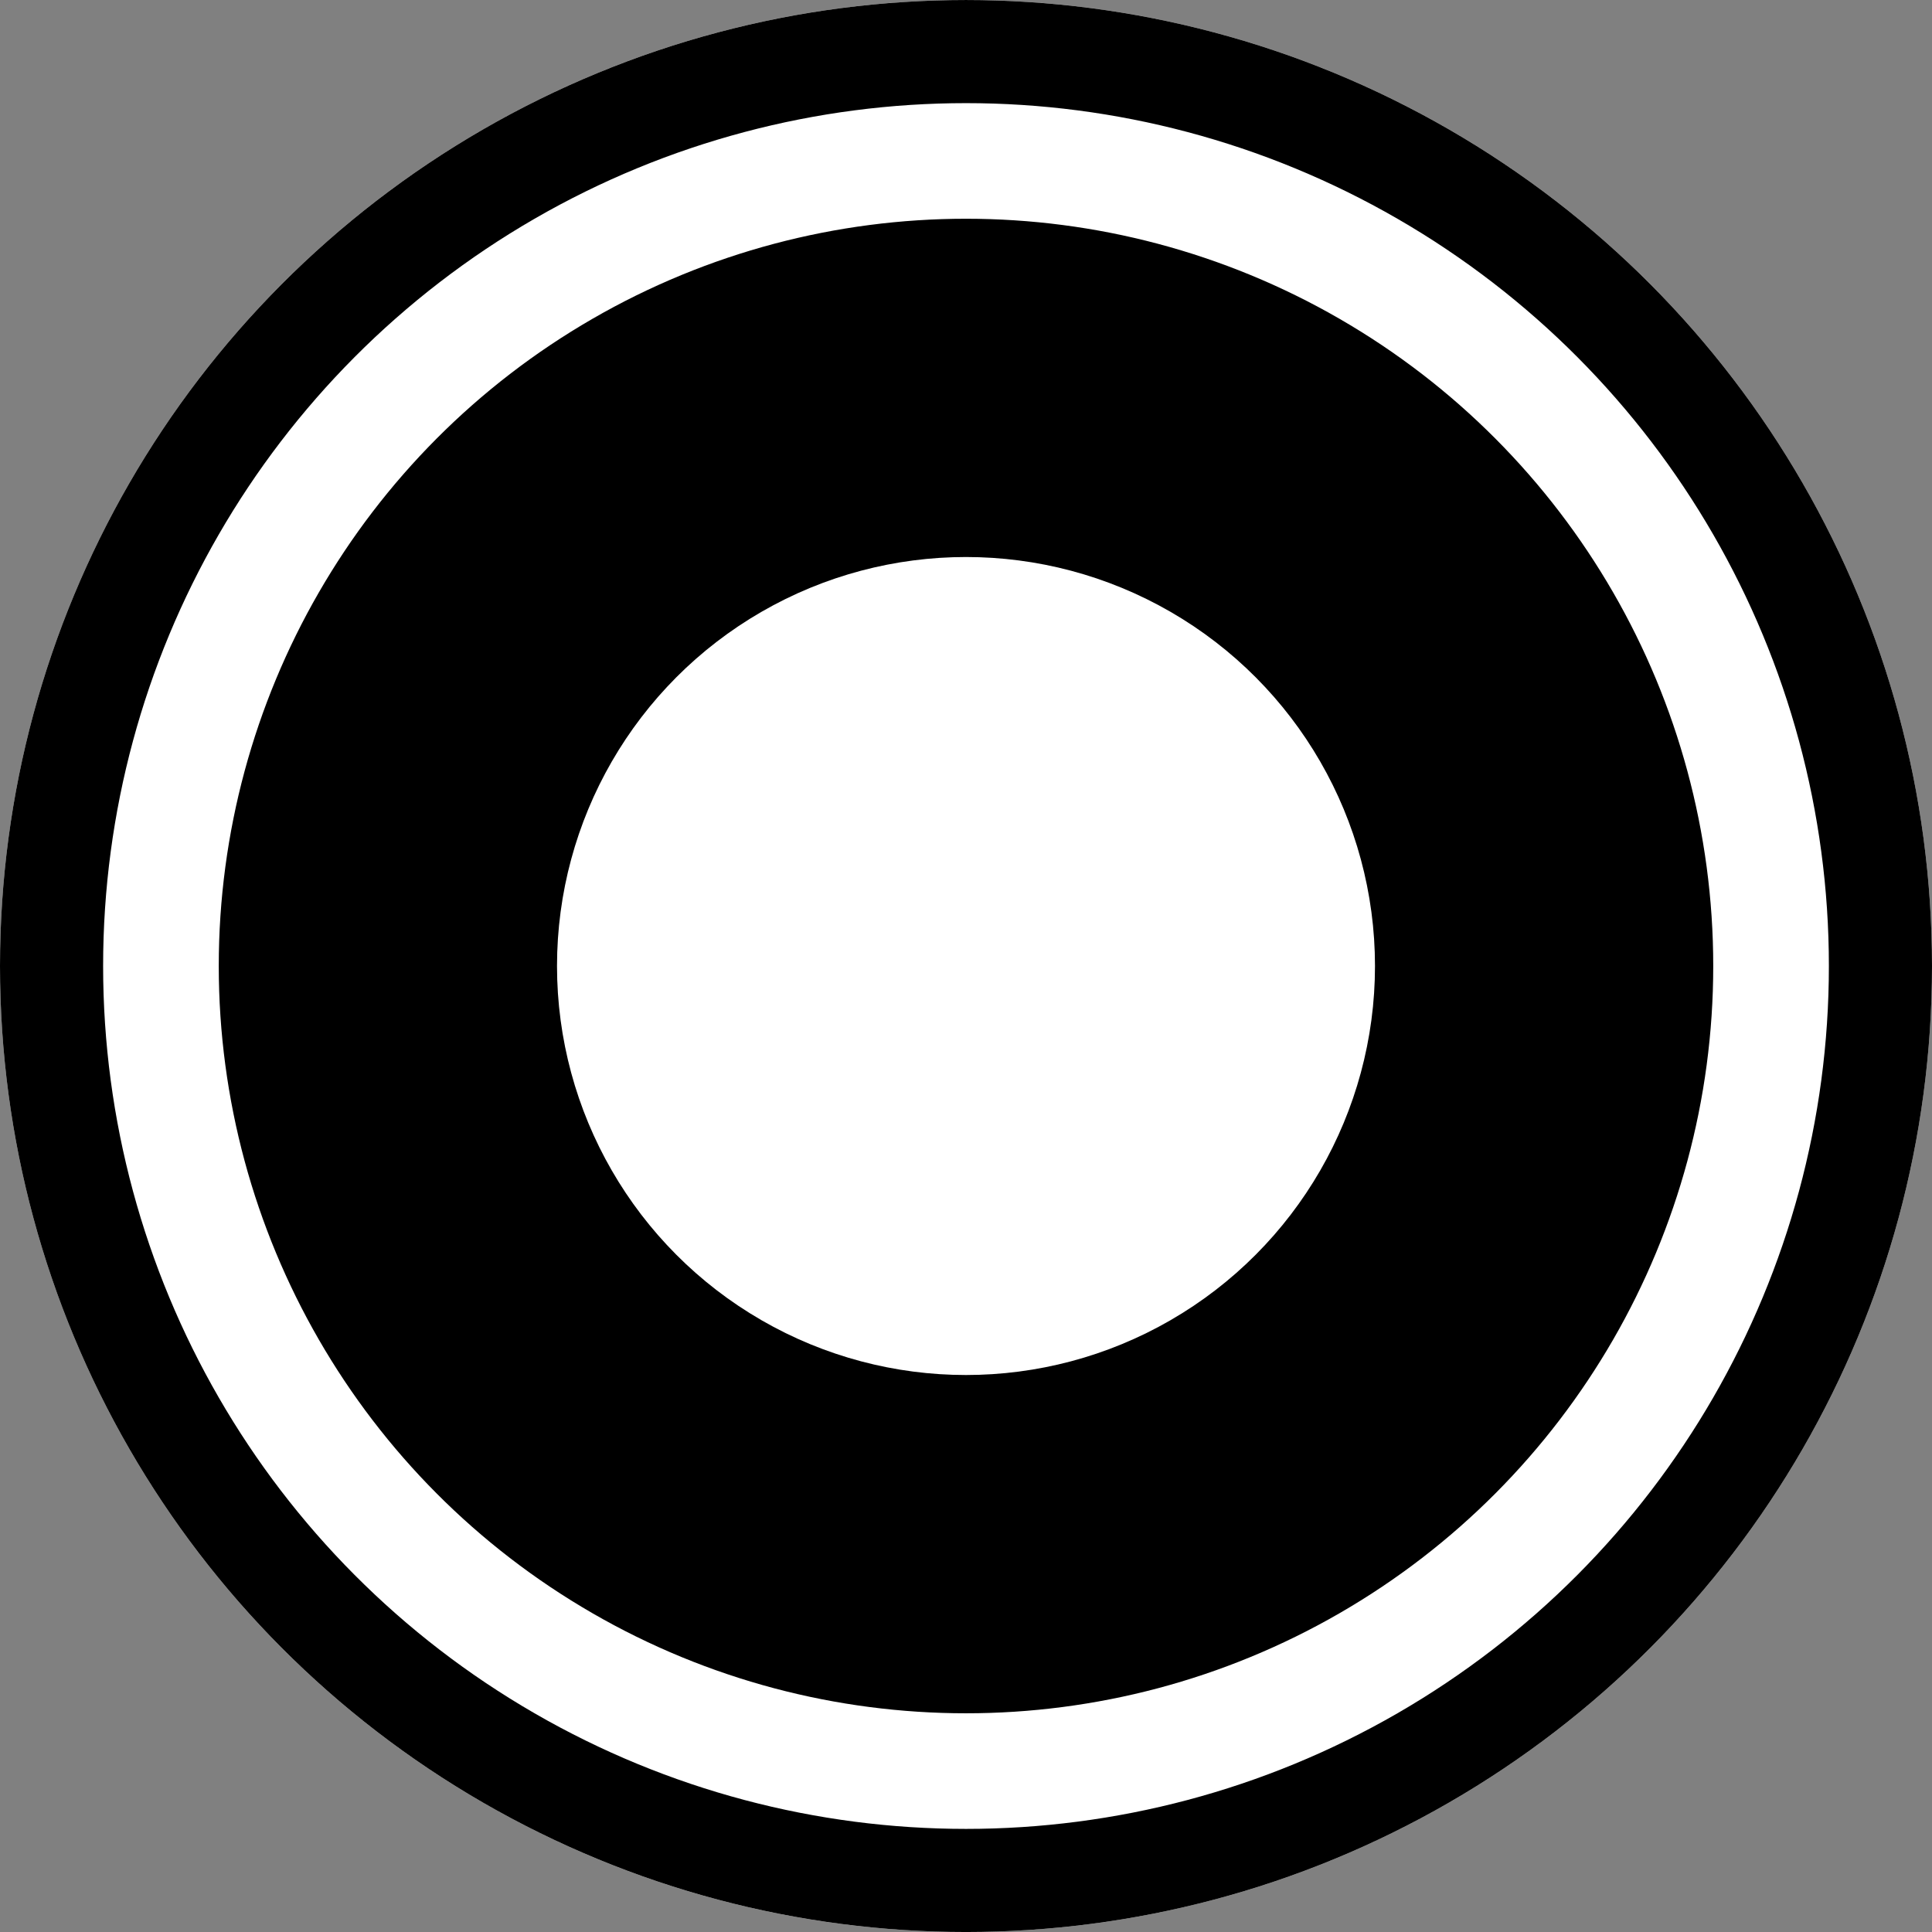 <?xml version="1.0" encoding="UTF-8" standalone="no"?>
<!-- Created with Inkscape (http://www.inkscape.org/) -->

<svg
   xmlns:dc="http://purl.org/dc/elements/1.1/"
   xmlns:cc="http://creativecommons.org/ns#"
   xmlns:rdf="http://www.w3.org/1999/02/22-rdf-syntax-ns#"
   xmlns:svg="http://www.w3.org/2000/svg"
   xmlns="http://www.w3.org/2000/svg"
   xmlns:sodipodi="http://sodipodi.sourceforge.net/DTD/sodipodi-0.dtd"
   xmlns:inkscape="http://www.inkscape.org/namespaces/inkscape"
   id="svg2"
   version="1.1"
   inkscape:version="0.91 r13725"
   width="3000"
   height="3000"
   viewBox="0 0 3000 3000"
   sodipodi:docname="CUSTOM DESTINATION ICON.WB.v21.svg"
   inkscape:export-filename="D:\ASUS WEBSTORAGE\R+D\CABS\DEV TEAM\WIREFRAME + PROTOTYPE\CUSTOM ICONS\FINAL CUSTOM LOGOS\GPS.BW.v9.png"
   inkscape:export-xdpi="20.001801"
   inkscape:export-ydpi="20.001801">
  <rect x="0" y="0" width="3000" height="3000" fill="#808080" stroke="none"/>
  <defs
     id="defs6" />
  <sodipodi:namedview
     pagecolor="#ffffff"
     bordercolor="#666666"
     borderopacity="1"
     objecttolerance="10"
     gridtolerance="10"
     guidetolerance="10"
     inkscape:pageopacity="0"
     inkscape:pageshadow="2"
     inkscape:window-width="1920"
     inkscape:window-height="1017"
     id="namedview4"
     showgrid="false"
     fit-margin-top="0"
     fit-margin-left="0"
     fit-margin-right="0"
     fit-margin-bottom="0"
     inkscape:zoom="0.06842097"
     inkscape:cx="1873.4572"
     inkscape:cy="1554.7868"
     inkscape:window-x="-8"
     inkscape:window-y="-8"
     inkscape:window-maximized="1"
     inkscape:current-layer="svg2" />
  <g
     id="g4192"
     transform="matrix(1,0,0,1,5.3405759e-5,0.025)">
    <ellipse
       ry="1330.194"
       rx="1330.143"
       cy="1500"
       cx="1500"
       id="path4146"
       style="fill:#000000;fill-opacity:1;stroke:#ffffff;stroke-width:339.663;stroke-linecap:butt;stroke-linejoin:round;stroke-miterlimit:4;stroke-dasharray:none;stroke-opacity:1" />
    <ellipse
       ry="465.26"
       rx="465.242"
       cy="1500"
       cx="1500"
       id="path4148"
       style="fill:#ffffff;fill-opacity:1;stroke:#ffffff;stroke-width:339.663;stroke-linecap:butt;stroke-linejoin:round;stroke-miterlimit:4;stroke-dasharray:none;stroke-opacity:1" />
    <circle
       r="1419.938"
       cy="1500"
       cx="1500"
       id="path4146-6"
       style="fill:none;fill-opacity:1;stroke:#000000;stroke-width:160.123;stroke-linecap:butt;stroke-linejoin:round;stroke-miterlimit:4;stroke-dasharray:none;stroke-opacity:1" />
  </g>
</svg>
